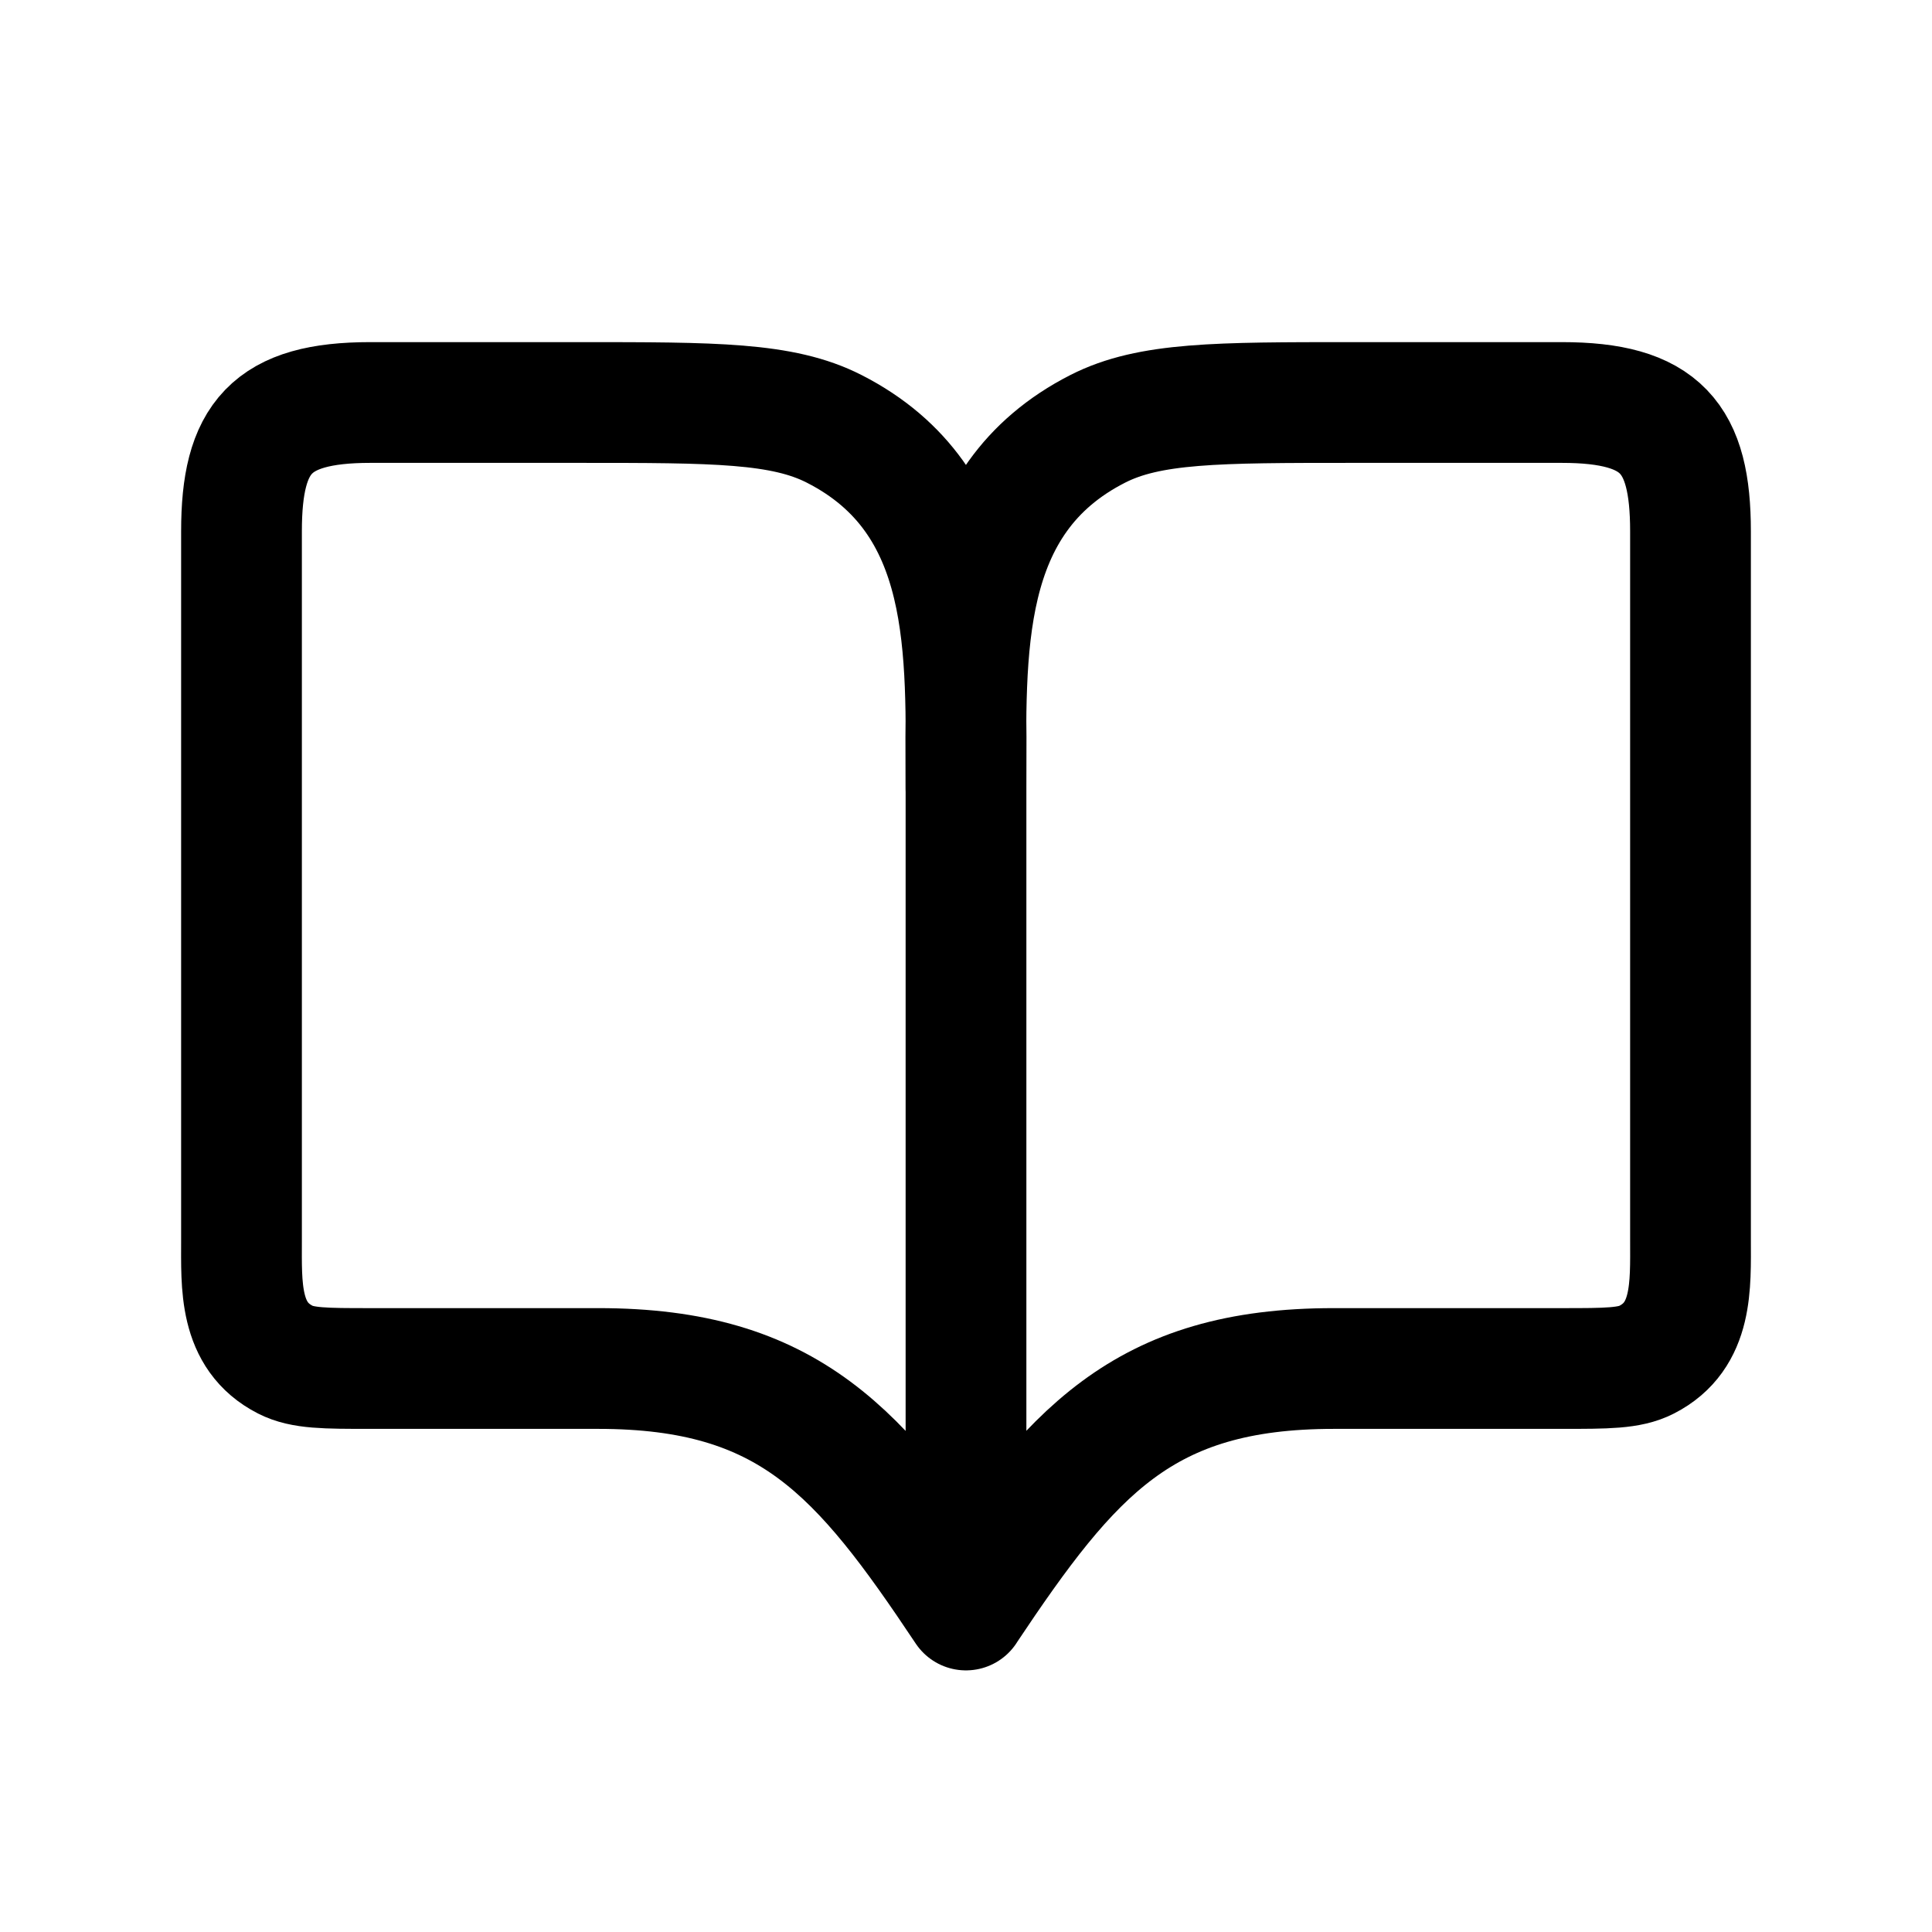 <svg width="24" height="24" fill="none" viewBox="0 0 24 24" stroke-width="1.5" stroke="currentColor" stroke-linecap="round" stroke-linejoin="round" xmlns="http://www.w3.org/2000/svg"><path d="M12 9.8V20m0-10.2c0-1.704.107-3.584-1.638-4.473C9.72 5 8.88 5 7.2 5H4.6C3.364 5 3 5.437 3 6.6v8.8c0 .568-.036 1.195.546 1.491.214.109.493.109 1.052.109H7.43c2.377 0 3.26 1.036 4.569 3m0-10.2c0-1.704-.108-3.584 1.638-4.473C14.279 5 15.12 5 16.8 5h2.6c1.235 0 1.6.436 1.6 1.6v8.8c0 .567.035 1.195-.546 1.491-.213.109-.493.109-1.052.109h-2.833c-2.377 0-3.26 1.036-4.57 3"/></svg>